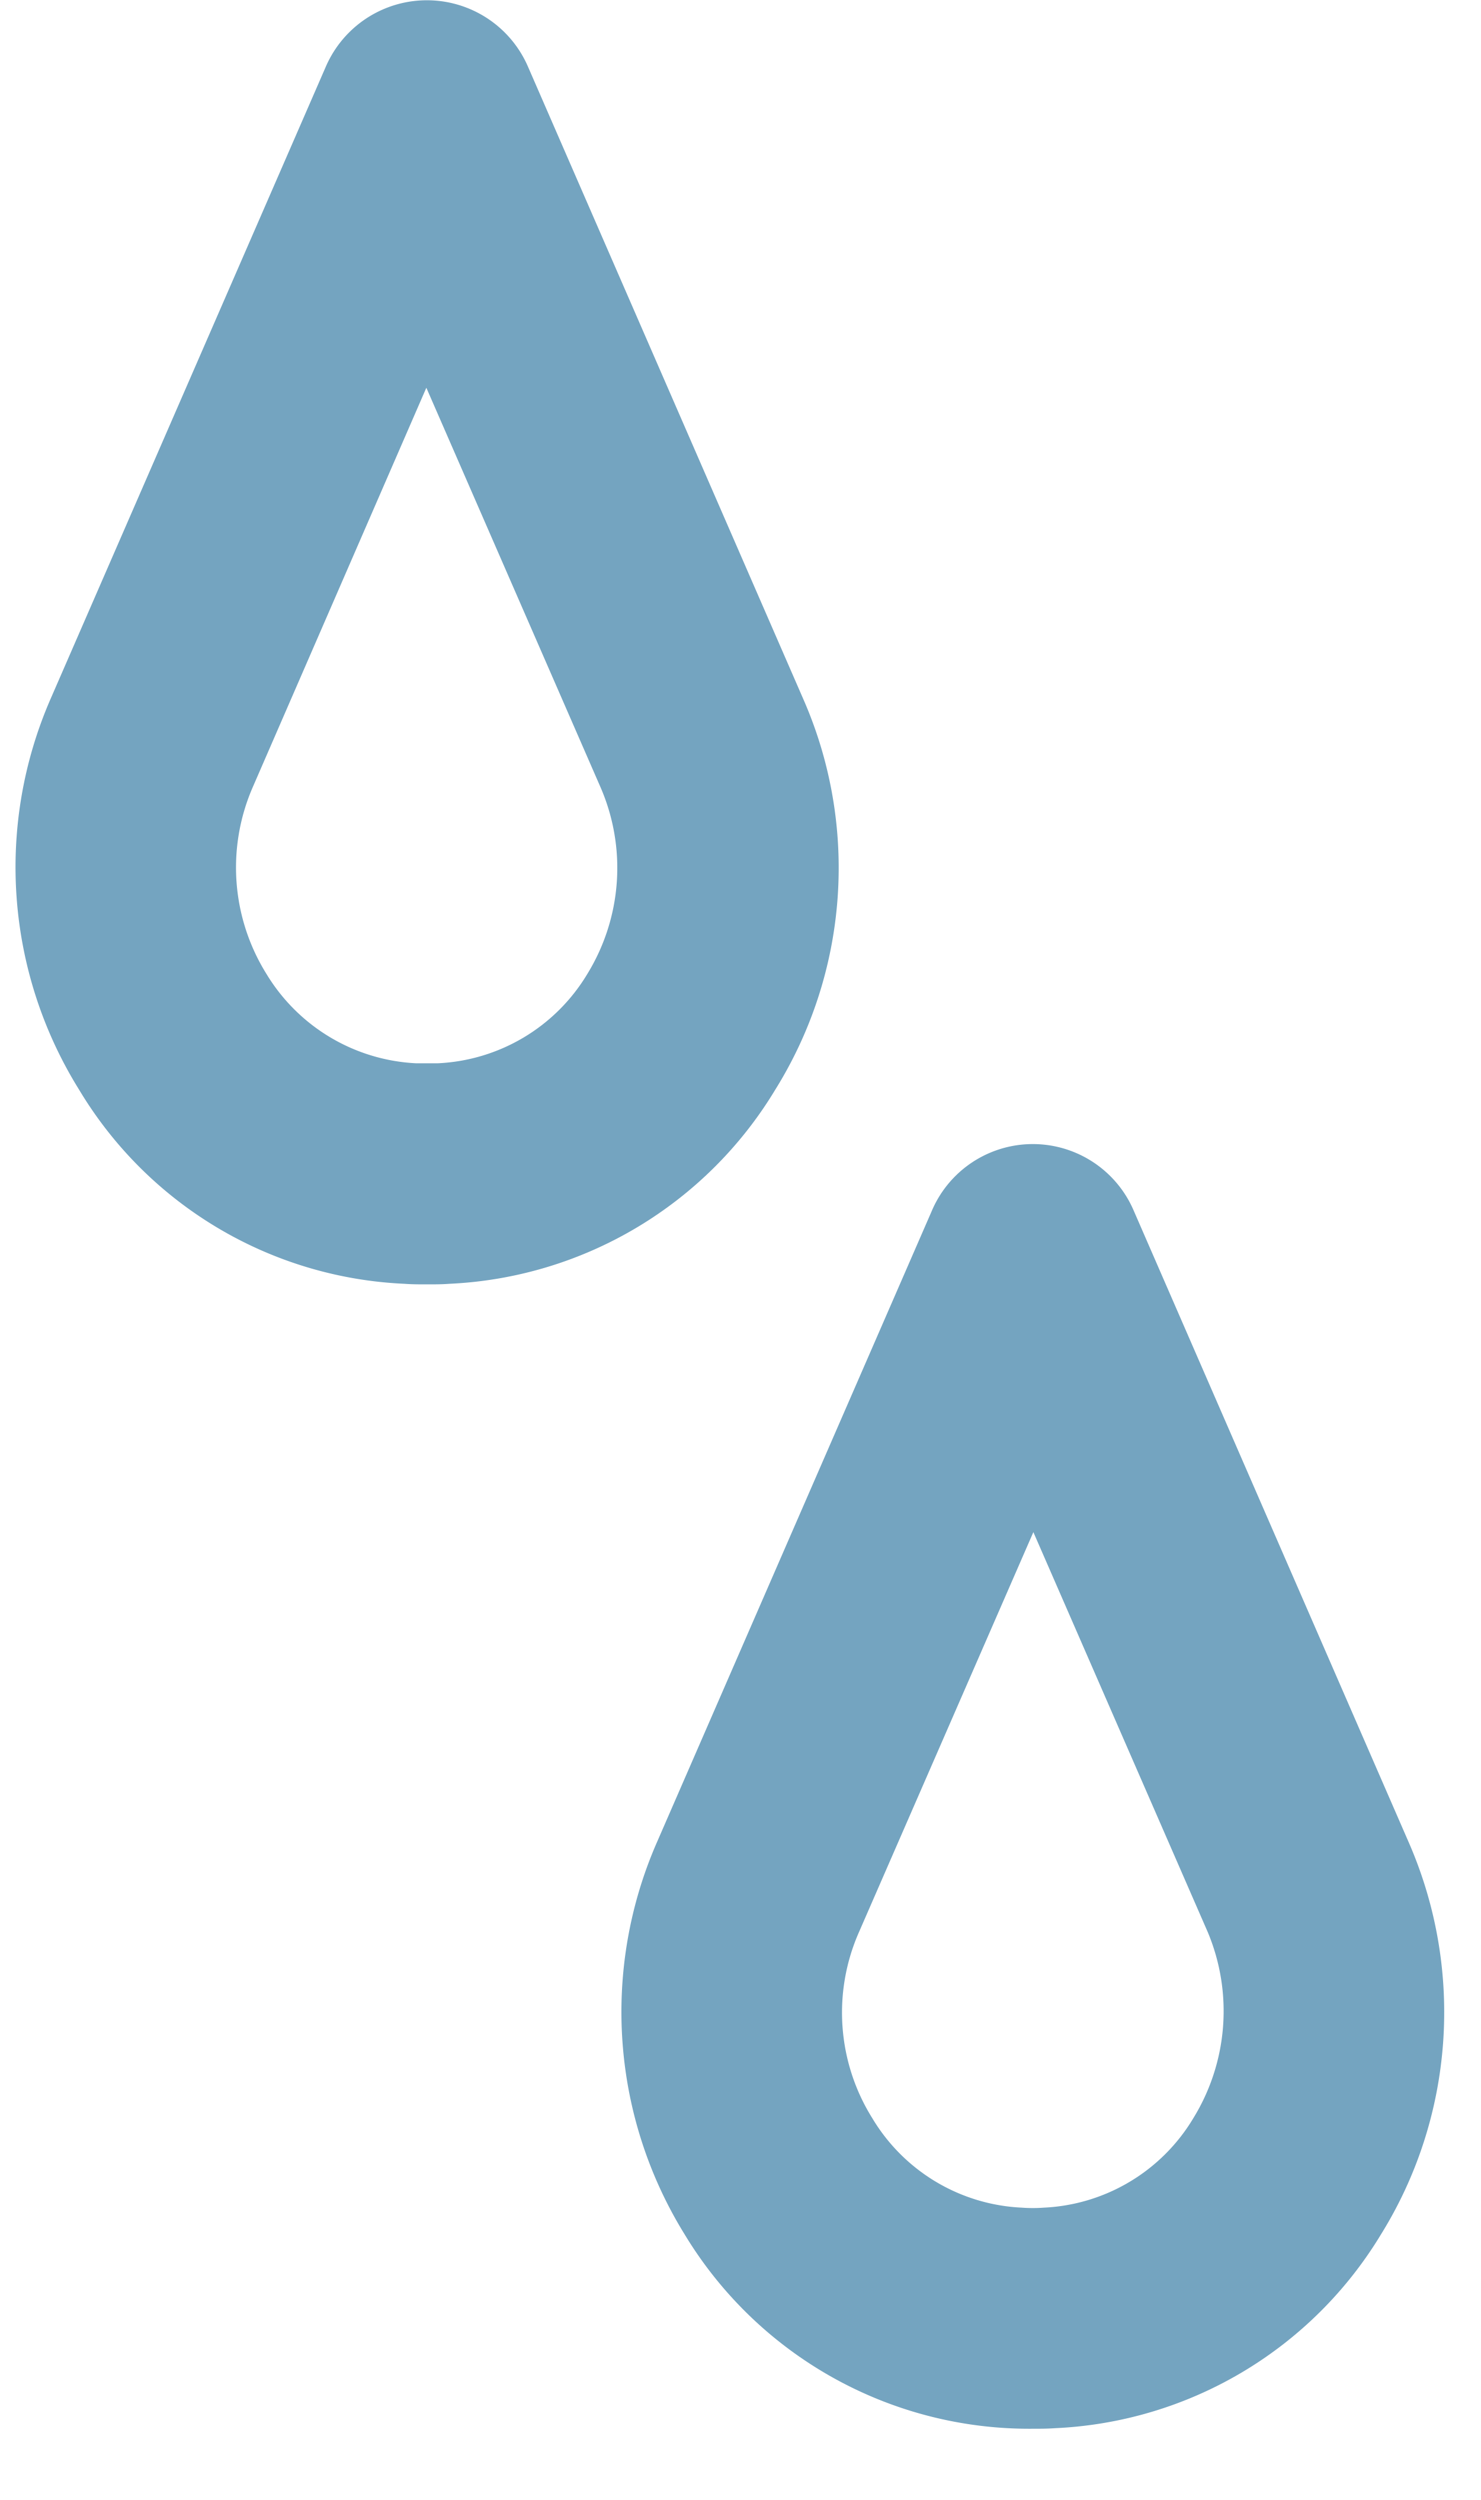 <svg xmlns="http://www.w3.org/2000/svg" width="16" height="27" fill="none"><path fill="#74A4C0" fill-rule="evenodd" d="M15.226 19.914 12.25 13.08a1.186 1.186 0 0 0-2.184 0L7.09 19.914a4.568 4.568 0 0 0 .306 4.218 4.352 4.352 0 0 0 3.762 2.1c.078 0 .156 0 .24-.006a4.343 4.343 0 0 0 3.522-2.094c.786-1.266.9-2.844.306-4.218Zm-2.334 2.964a1.99 1.99 0 0 1-1.614.966 1.602 1.602 0 0 1-.24 0 1.99 1.99 0 0 1-1.614-.966 2.152 2.152 0 0 1-.144-2.01l1.884-4.32 1.884 4.32a2.207 2.207 0 0 1-.156 2.01Zm-8.52-9.012c.078.006.162.006.24.006.084 0 .162 0 .24-.006a4.343 4.343 0 0 0 3.522-2.094 4.534 4.534 0 0 0 .306-4.218L5.704.72a1.19 1.19 0 0 0-2.184 0L.544 7.554a4.55 4.55 0 0 0 .312 4.218 4.324 4.324 0 0 0 3.516 2.094ZM2.728 8.508l1.878-4.32 1.884 4.32a2.187 2.187 0 0 1-.144 2.01 1.99 1.99 0 0 1-1.614.966h-.24a2.005 2.005 0 0 1-1.614-.966 2.173 2.173 0 0 1-.15-2.01Z" clip-rule="evenodd"/></svg>